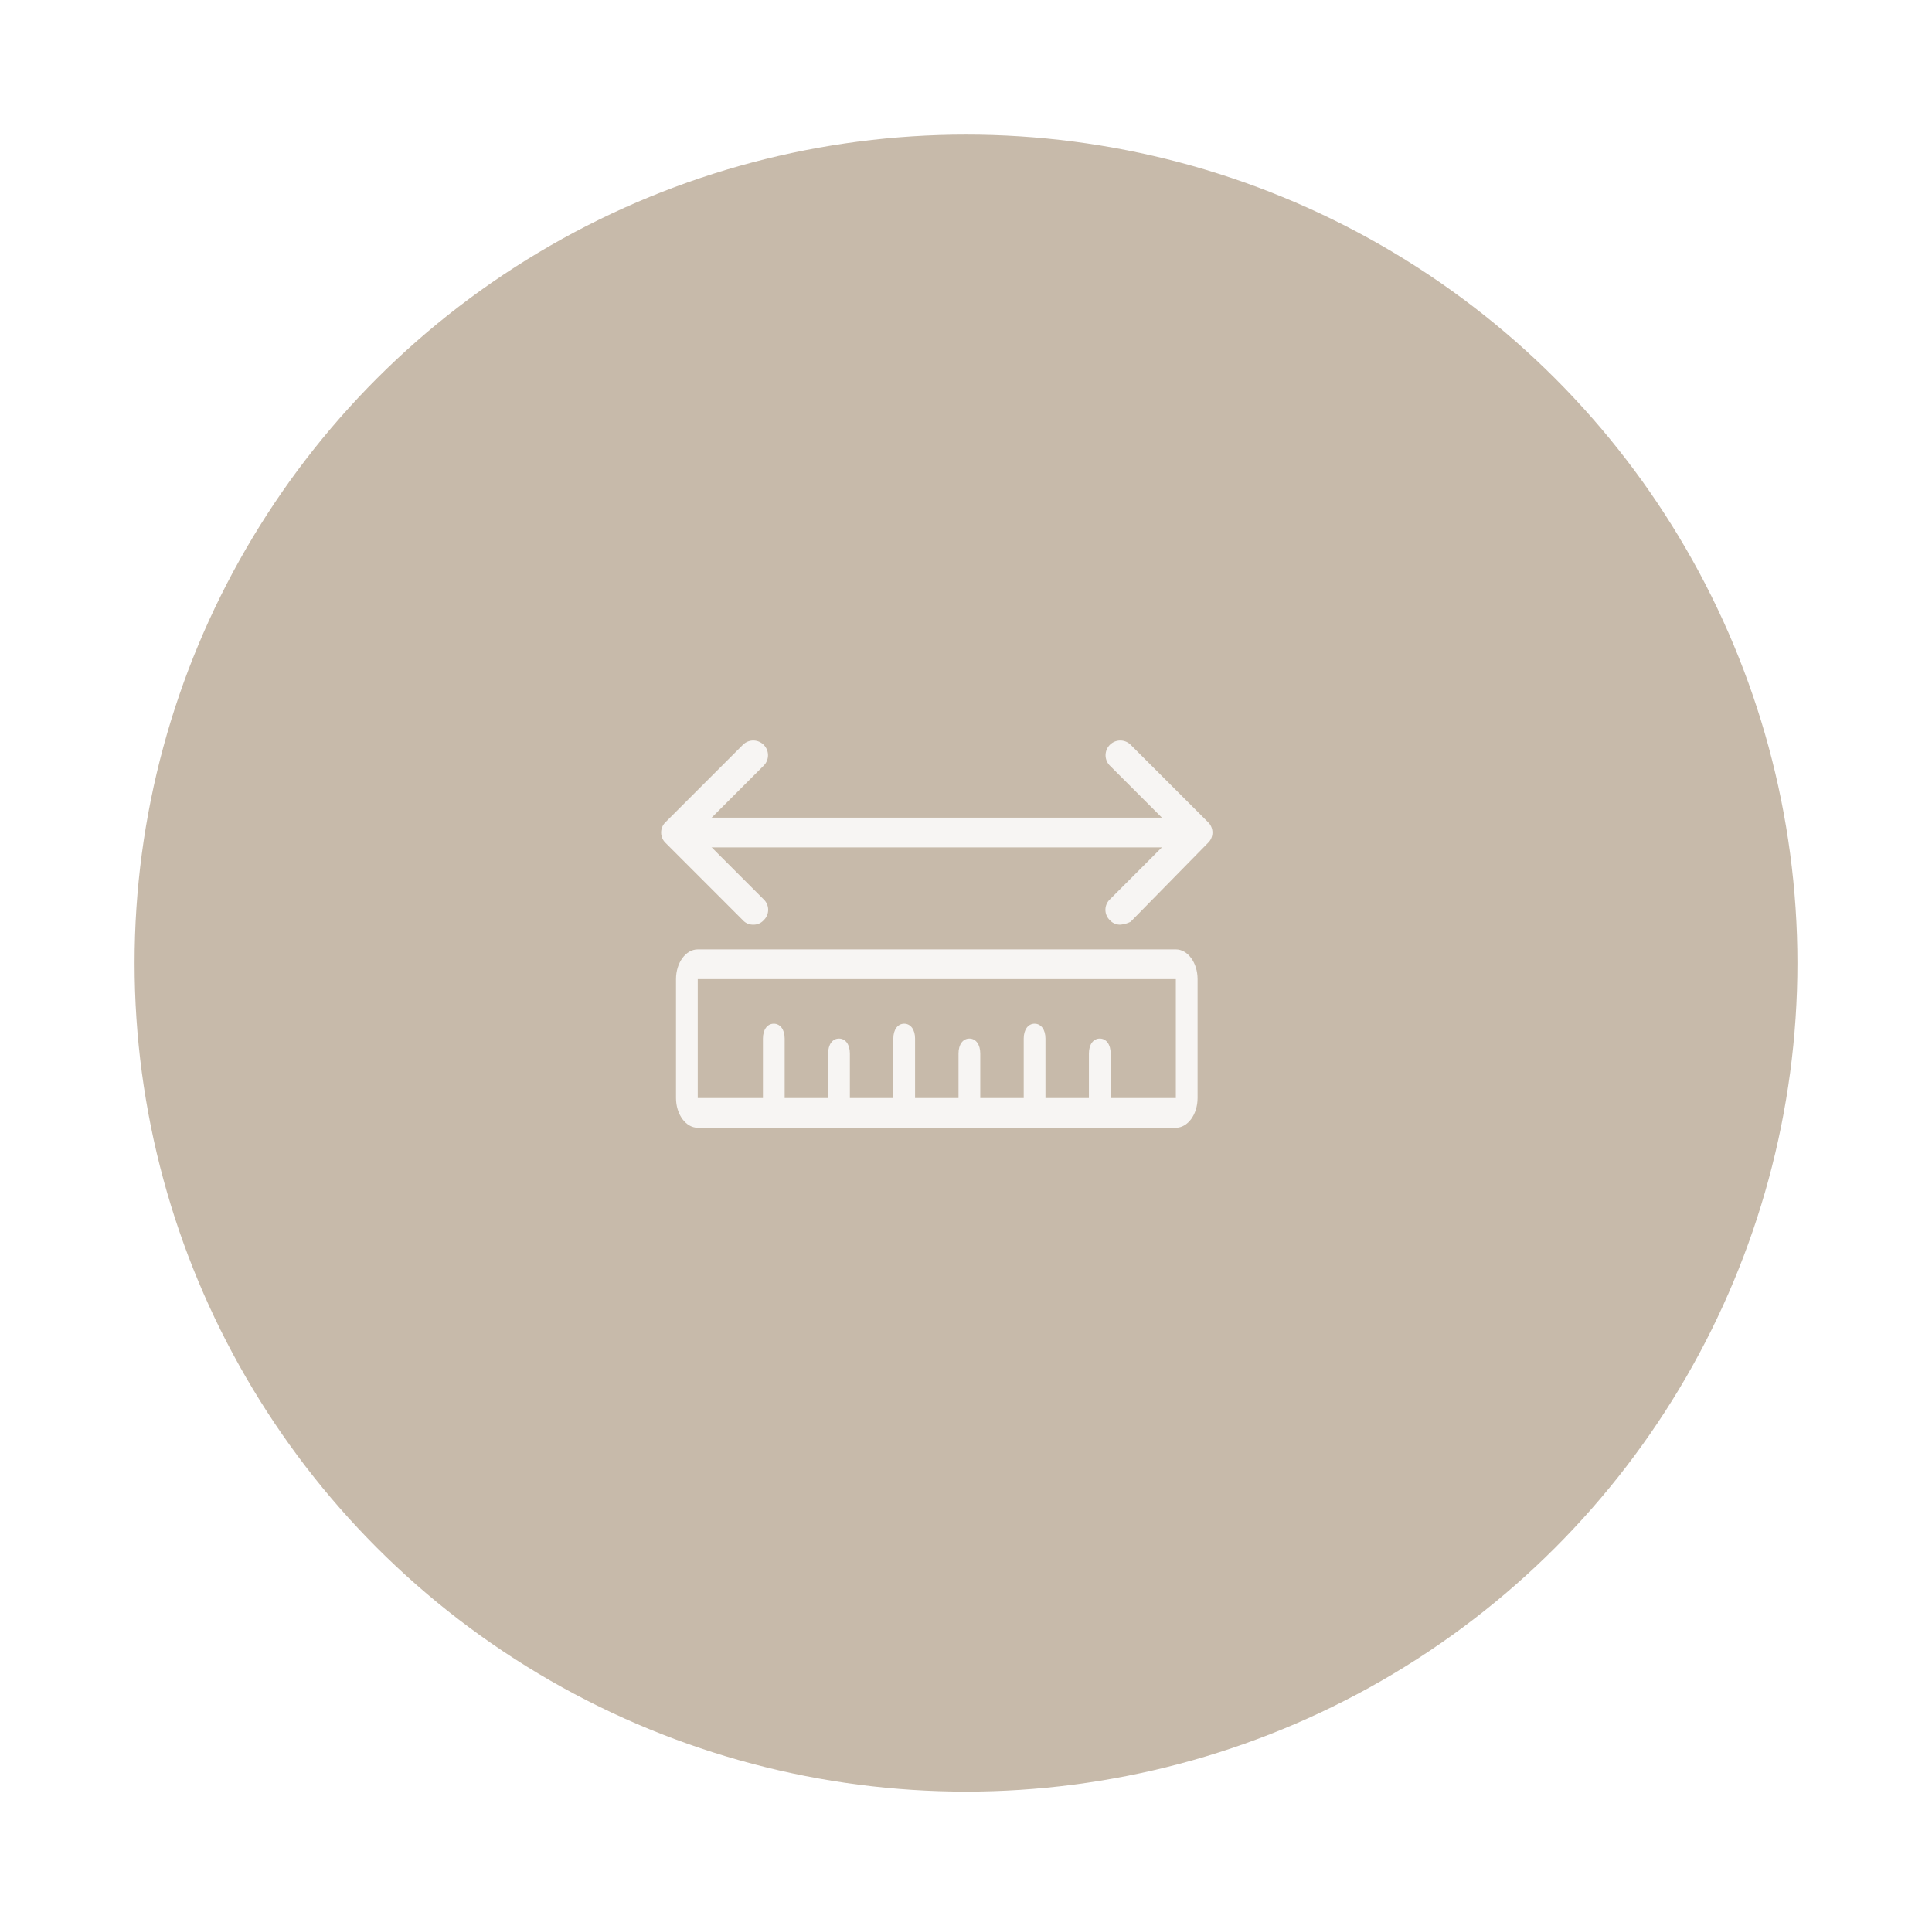 <svg xmlns="http://www.w3.org/2000/svg" xmlns:xlink="http://www.w3.org/1999/xlink" width="323" height="322" viewBox="0 0 323 322">
  <defs>
    <filter id="Elipse_4" x="0" y="0" width="323" height="322" filterUnits="userSpaceOnUse">
      <feOffset dx="5" dy="5" input="SourceAlpha"/>
      <feGaussianBlur stdDeviation="7.5" result="blur"/>
      <feFlood flood-opacity="0.161"/>
      <feComposite operator="in" in2="blur"/>
      <feComposite in="SourceGraphic"/>
    </filter>
  </defs>
  <g id="product-setup" transform="translate(-803.5 -2081.5)">
    <g transform="matrix(1, 0, 0, 1, 803.5, 2081.5)" filter="url(#Elipse_4)">
      <ellipse id="Elipse_4-2" data-name="Elipse 4" cx="139" cy="138.5" rx="139" ry="138.5" transform="translate(17.5 17.5)" fill="#c7baaa"/>
    </g>
    <g id="noun_measure_2730296357" transform="translate(911.533 2192.965)" opacity="0.859">
      <path id="Caminho_93" data-name="Caminho 93" d="M87.064,30.2H7.133c-2,0-3.633,2.236-3.633,4.969V55.047c0,2.733,1.635,4.969,3.633,4.969H87.064c2,0,3.633-2.236,3.633-4.969V35.169C90.7,32.436,89.063,30.2,87.064,30.2Zm0,24.847h-10.9V47.593c0-1.491-.727-2.485-1.817-2.485s-1.817.994-1.817,2.485v7.454H65.265V45.108c0-1.491-.727-2.485-1.817-2.485s-1.817.994-1.817,2.485v9.939H54.365V47.593c0-1.491-.727-2.485-1.817-2.485s-1.817.994-1.817,2.485v7.454H43.466V45.108c0-1.491-.727-2.485-1.817-2.485s-1.817.994-1.817,2.485v9.939H32.566V47.593c0-1.491-.727-2.485-1.817-2.485s-1.817.994-1.817,2.485v7.454H21.666V45.108c0-1.491-.727-2.485-1.817-2.485s-1.817.994-1.817,2.485v9.939H7.133V35.169H87.064Z" transform="translate(1.485 17.044)" fill="#fff"/>
      <g id="Grupo_149" data-name="Grupo 149" transform="translate(4.985 25.22)">
        <rect id="Retângulo_105" data-name="Retângulo 105" width="87.198" height="4.969" fill="#fff"/>
      </g>
      <g id="Grupo_150" data-name="Grupo 150" transform="translate(2.5 12.3)">
        <path id="Caminho_94" data-name="Caminho 94" d="M17.9,43.11a2.256,2.256,0,0,1-1.739-.745L3.245,29.444a2.4,2.4,0,0,1,0-3.479l12.92-12.92a2.46,2.46,0,0,1,3.479,3.479L8.463,27.7,19.644,38.886a2.4,2.4,0,0,1,0,3.479A2.256,2.256,0,0,1,17.9,43.11Z" transform="translate(-2.5 -12.3)" fill="#fff"/>
      </g>
      <g id="Grupo_151" data-name="Grupo 151" transform="translate(76.777 12.3)">
        <path id="Caminho_95" data-name="Caminho 95" d="M47.785,43.11a2.256,2.256,0,0,1-1.739-.745,2.4,2.4,0,0,1,0-3.479L57.226,27.7,46.045,16.524a2.46,2.46,0,0,1,3.479-3.479l12.92,12.92a2.4,2.4,0,0,1,0,3.479L49.524,42.613A4.606,4.606,0,0,1,47.785,43.11Z" transform="translate(-45.3 -12.3)" fill="#fff"/>
      </g>
    </g>
  </g>
</svg>
